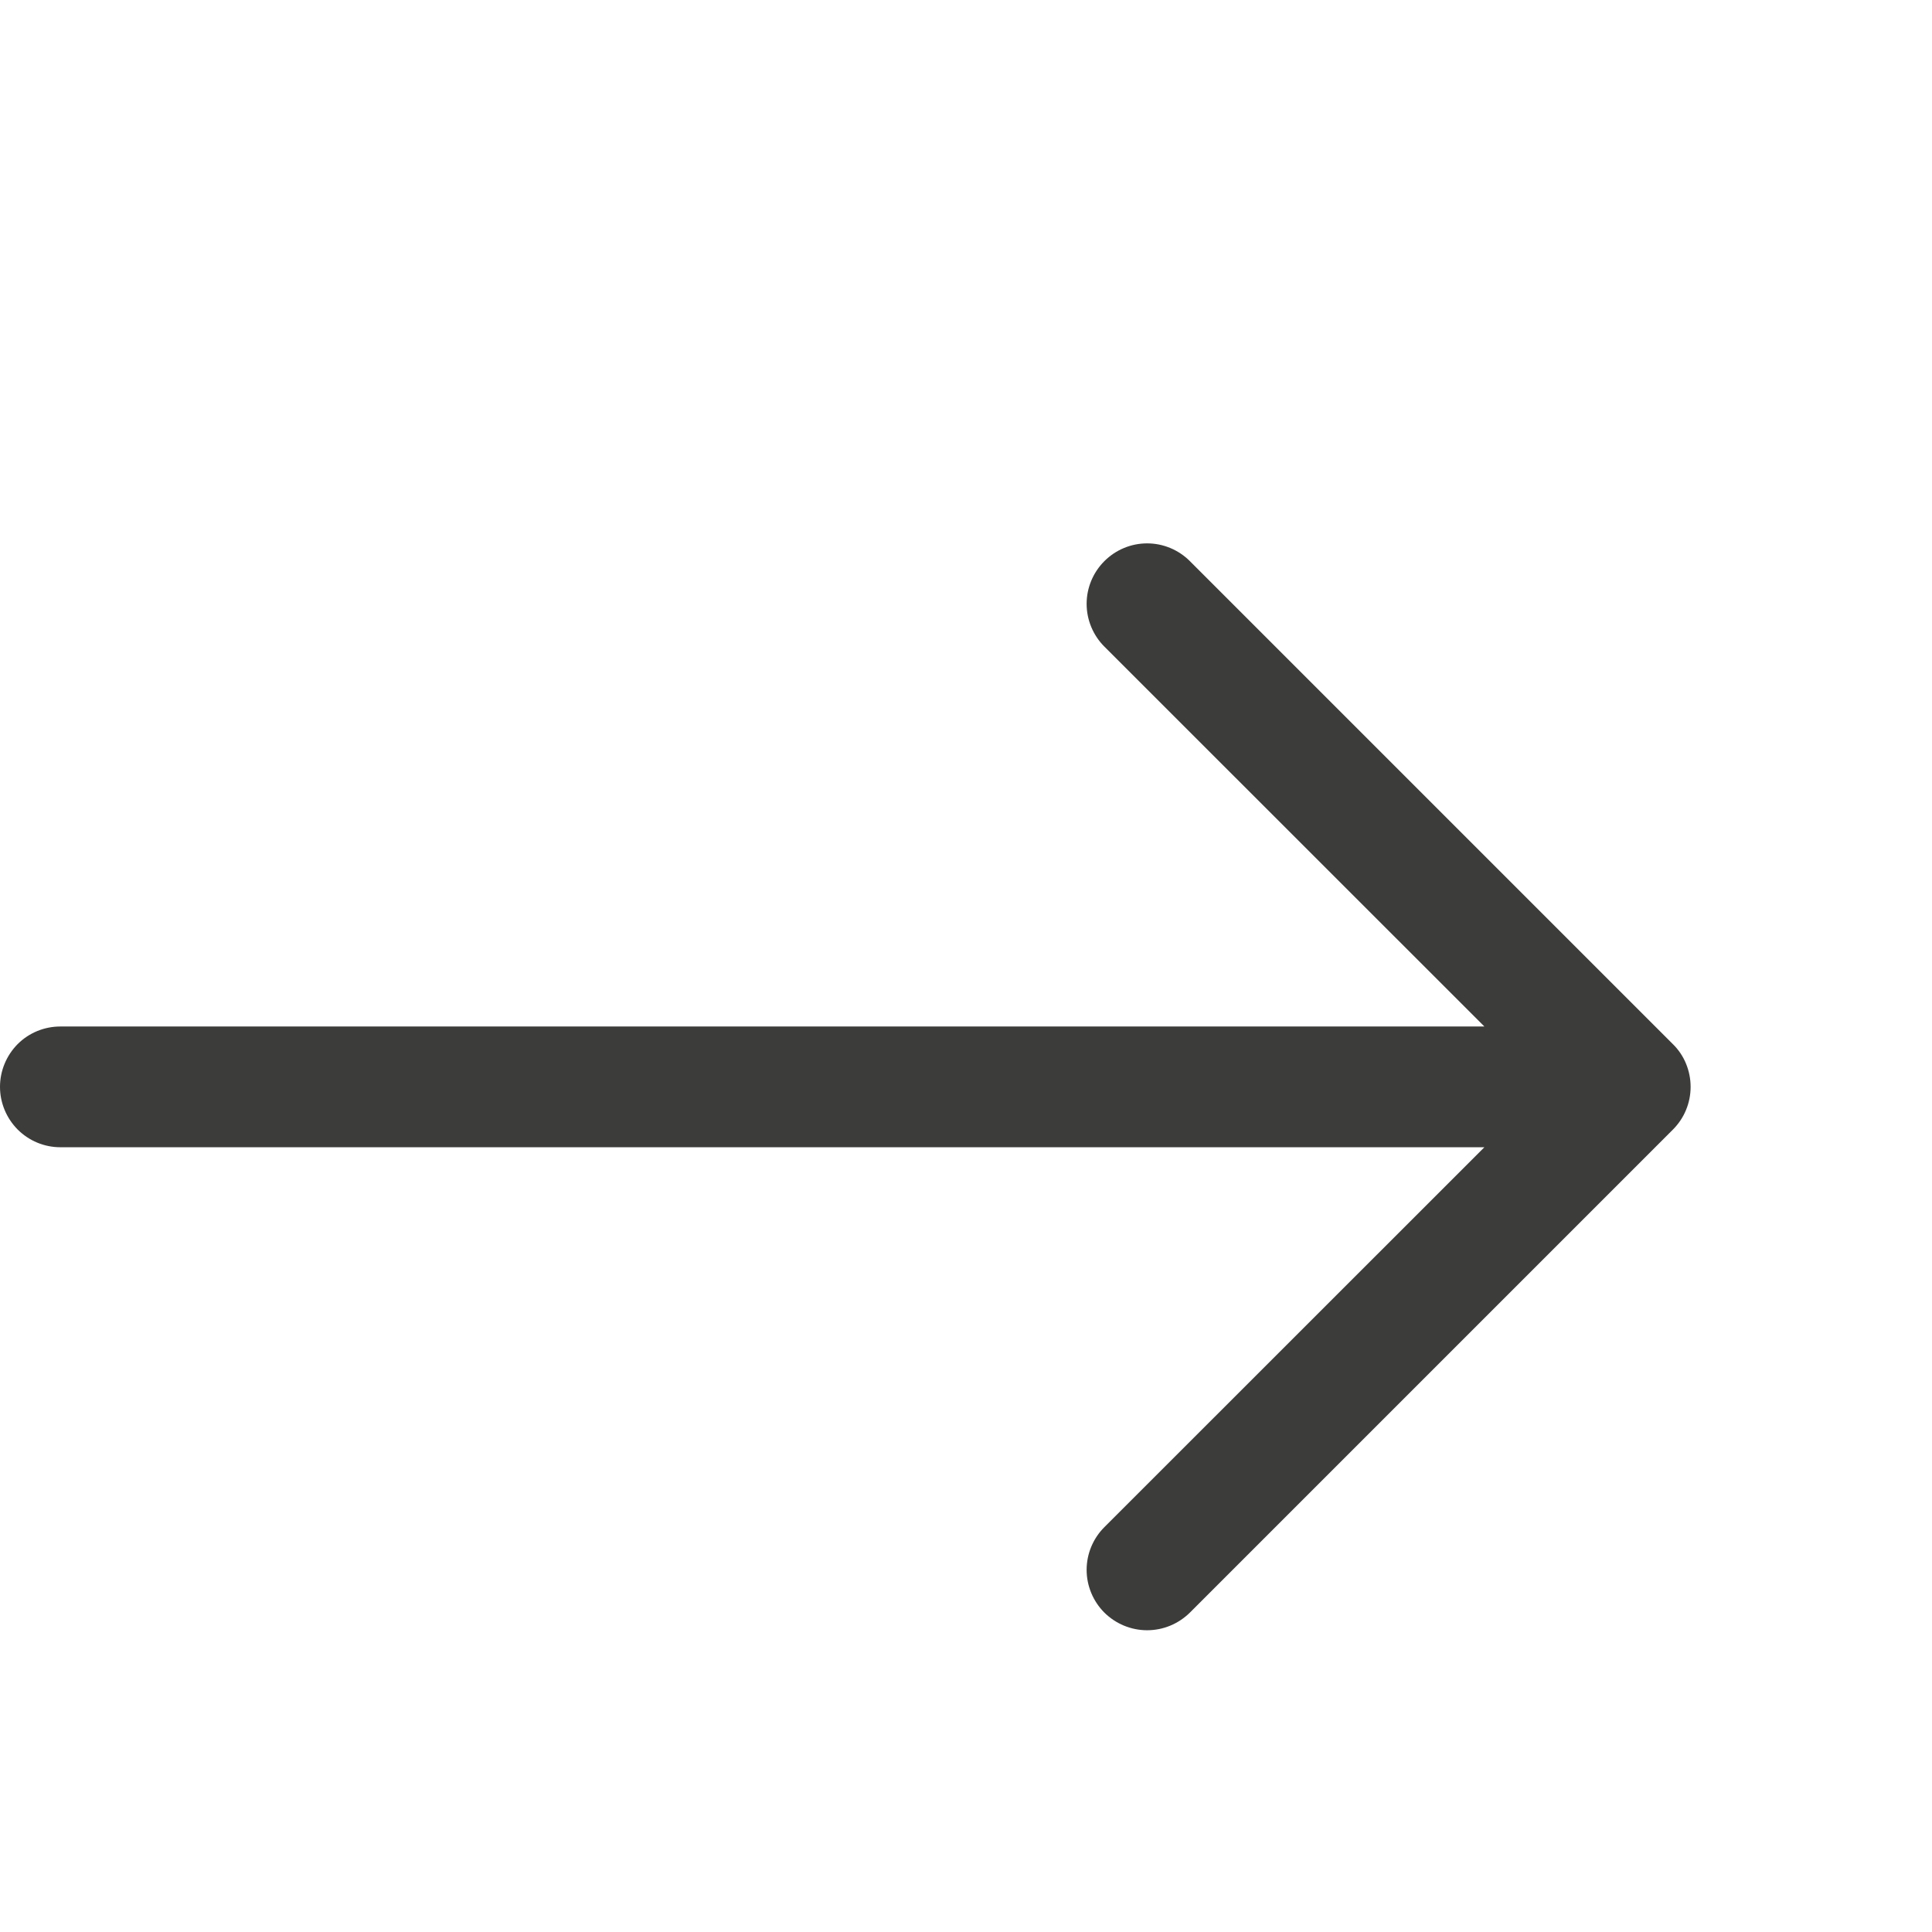 <svg width="16" height="16" viewBox="0 0 16 16" fill="none" xmlns="http://www.w3.org/2000/svg">
<path fill-rule="evenodd" clip-rule="evenodd" d="M0 9.001C0 8.868 0.053 8.741 0.146 8.647C0.24 8.553 0.367 8.501 0.5 8.501H12.293L9.146 5.355C9.052 5.261 8.999 5.133 8.999 5.001C8.999 4.868 9.052 4.741 9.146 4.647C9.24 4.553 9.367 4.5 9.5 4.5C9.633 4.5 9.76 4.553 9.854 4.647L13.854 8.647C13.901 8.693 13.938 8.748 13.963 8.809C13.988 8.87 14.001 8.935 14.001 9.001C14.001 9.066 13.988 9.132 13.963 9.192C13.938 9.253 13.901 9.308 13.854 9.355L9.854 13.355C9.76 13.448 9.633 13.501 9.5 13.501C9.367 13.501 9.24 13.448 9.146 13.355C9.052 13.261 8.999 13.133 8.999 13.001C8.999 12.868 9.052 12.741 9.146 12.647L12.293 9.501H0.5C0.367 9.501 0.24 9.448 0.146 9.354C0.053 9.26 0 9.133 0 9.001Z" fill="#3C3C3B"/>
</svg>
